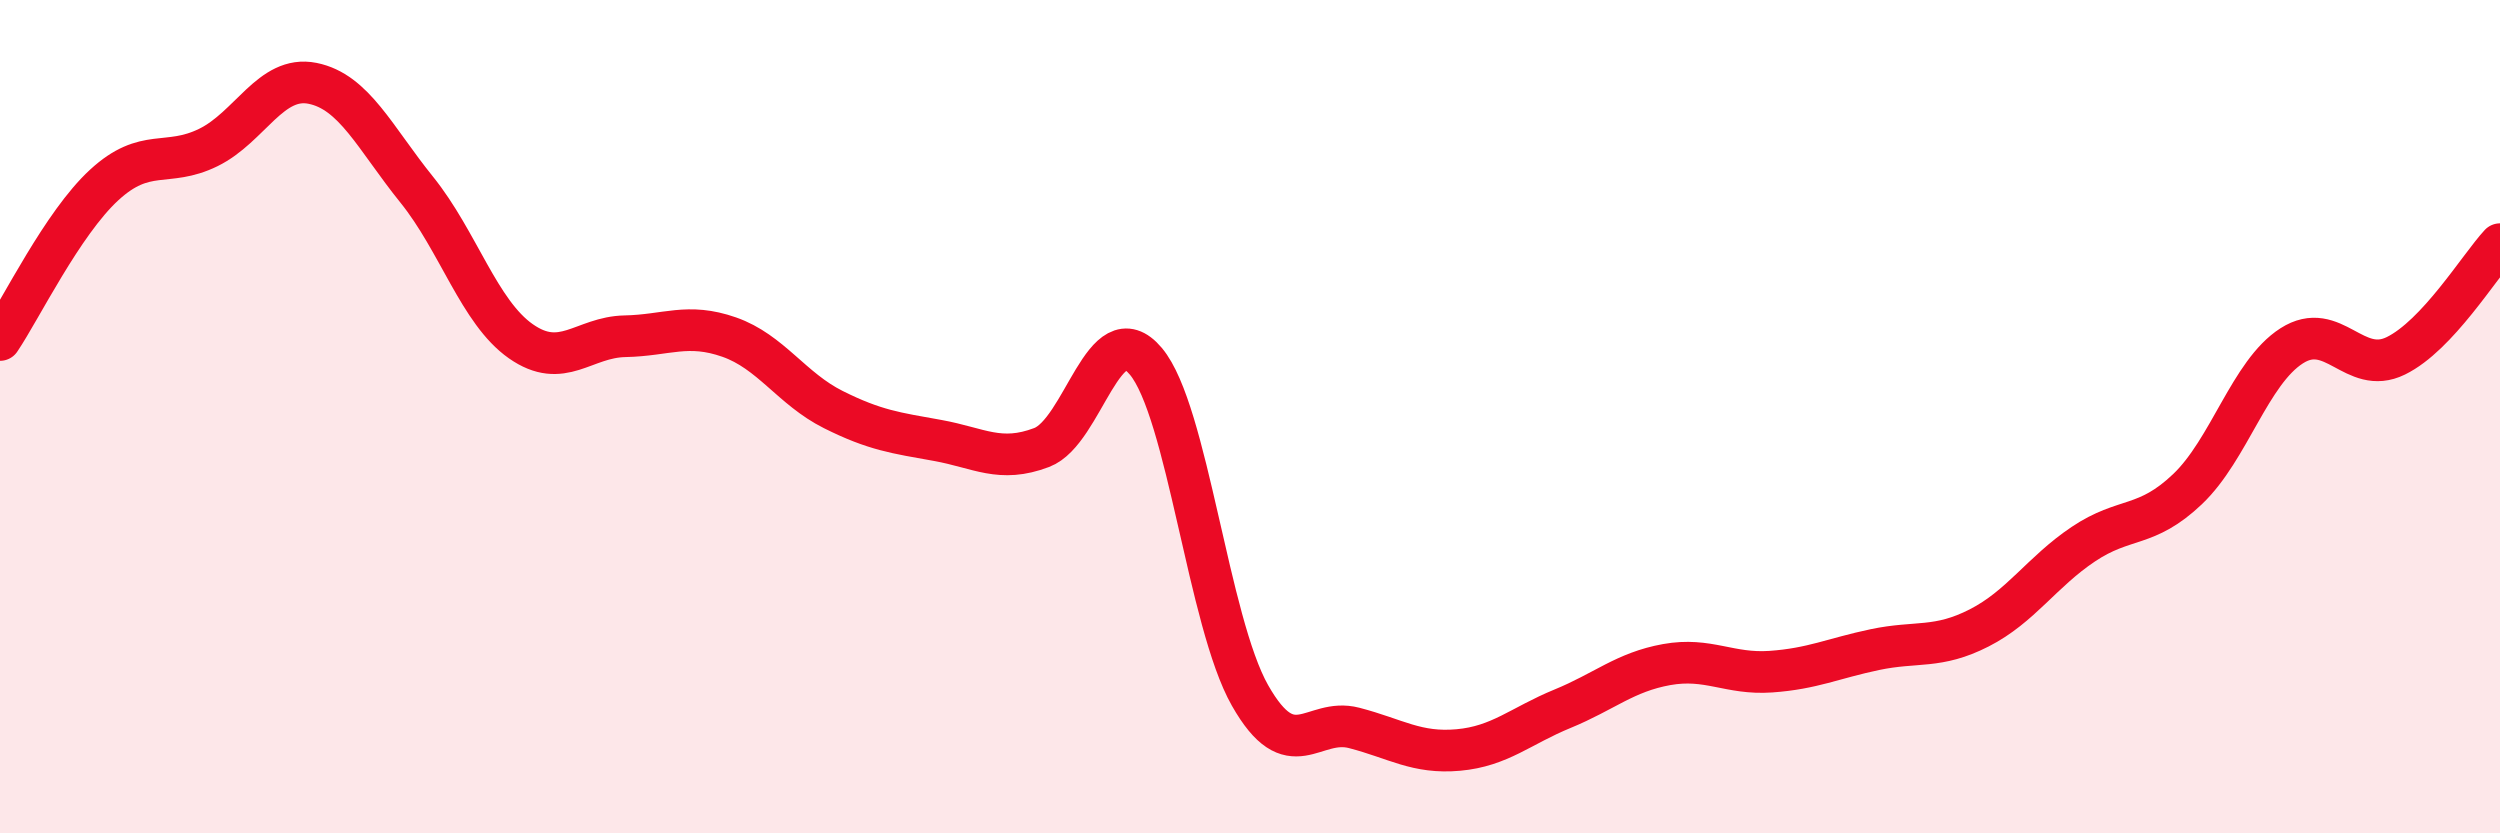
    <svg width="60" height="20" viewBox="0 0 60 20" xmlns="http://www.w3.org/2000/svg">
      <path
        d="M 0,8.16 C 0.5,7.42 1.5,5.36 2.5,4.44 C 3.5,3.52 4,4.03 5,3.54 C 6,3.05 6.5,1.8 7.5,2 C 8.5,2.2 9,3.31 10,4.55 C 11,5.79 11.5,7.49 12.5,8.19 C 13.5,8.89 14,8.09 15,8.07 C 16,8.05 16.5,7.74 17.5,8.09 C 18.5,8.44 19,9.33 20,9.83 C 21,10.33 21.5,10.39 22.5,10.57 C 23.5,10.75 24,11.12 25,10.74 C 26,10.36 26.5,7.48 27.5,8.67 C 28.5,9.86 29,14.93 30,16.69 C 31,18.45 31.5,17.21 32.5,17.47 C 33.5,17.73 34,18.09 35,18 C 36,17.91 36.5,17.42 37.5,17.01 C 38.5,16.6 39,16.13 40,15.95 C 41,15.77 41.5,16.19 42.5,16.12 C 43.5,16.05 44,15.8 45,15.59 C 46,15.38 46.5,15.58 47.5,15.07 C 48.5,14.56 49,13.73 50,13.06 C 51,12.39 51.5,12.69 52.5,11.74 C 53.5,10.79 54,8.94 55,8.3 C 56,7.66 56.5,9.03 57.5,8.54 C 58.5,8.05 59.5,6.4 60,5.86L60 20L0 20Z"
        fill="#EB0A25"
        opacity="0.1"
        stroke-linecap="round"
        stroke-linejoin="round"
      />
      <path
        d="M 0,8.16 C 0.5,7.42 1.5,5.36 2.5,4.44 C 3.5,3.52 4,4.03 5,3.54 C 6,3.05 6.5,1.8 7.5,2 C 8.5,2.2 9,3.31 10,4.55 C 11,5.79 11.5,7.49 12.5,8.19 C 13.5,8.89 14,8.09 15,8.07 C 16,8.05 16.5,7.74 17.5,8.09 C 18.5,8.44 19,9.33 20,9.83 C 21,10.33 21.5,10.39 22.5,10.57 C 23.5,10.75 24,11.12 25,10.74 C 26,10.36 26.5,7.48 27.5,8.67 C 28.5,9.86 29,14.93 30,16.69 C 31,18.45 31.5,17.21 32.5,17.47 C 33.5,17.73 34,18.09 35,18 C 36,17.91 36.5,17.42 37.5,17.01 C 38.5,16.6 39,16.13 40,15.95 C 41,15.77 41.5,16.19 42.5,16.12 C 43.5,16.05 44,15.8 45,15.59 C 46,15.38 46.5,15.58 47.5,15.07 C 48.5,14.56 49,13.73 50,13.06 C 51,12.39 51.5,12.69 52.5,11.74 C 53.5,10.79 54,8.94 55,8.3 C 56,7.66 56.5,9.03 57.5,8.54 C 58.5,8.05 59.5,6.4 60,5.86"
        stroke="#EB0A25"
        stroke-width="1"
        fill="none"
        stroke-linecap="round"
        stroke-linejoin="round"
      />
    </svg>
  